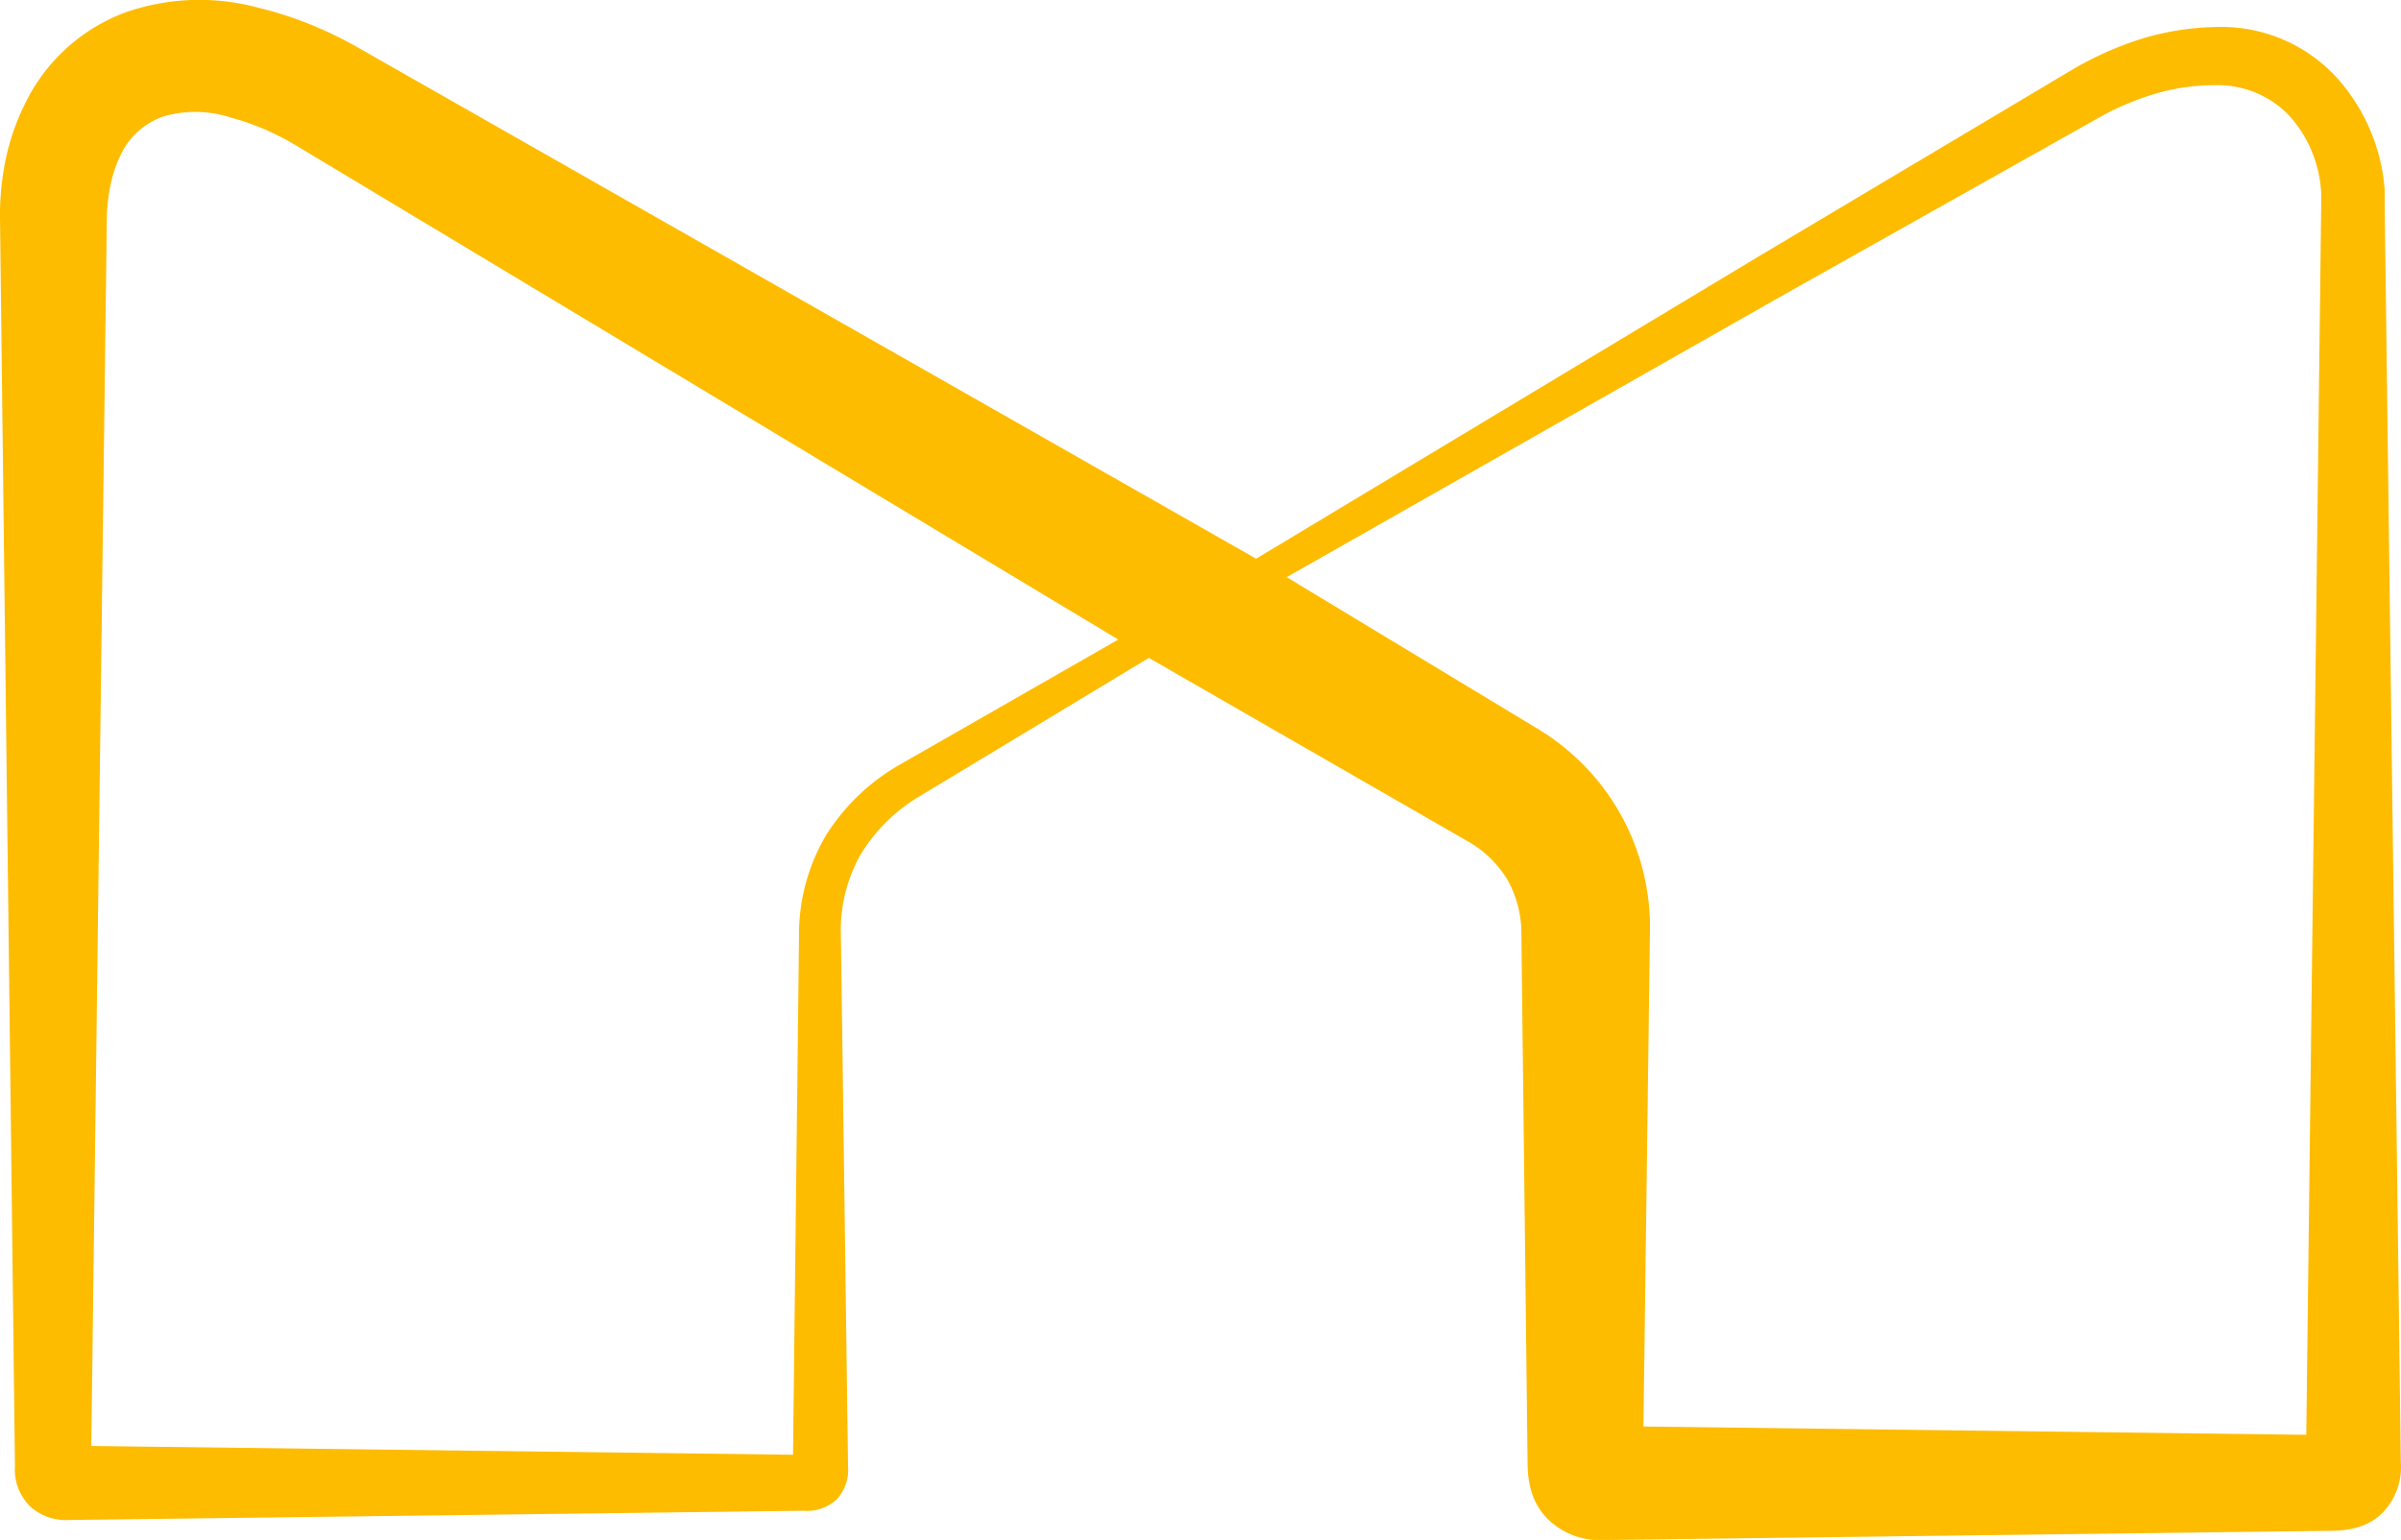 <svg xmlns="http://www.w3.org/2000/svg" viewBox="0 0 260.05 166.84"><defs><style>.cls-1{fill:#febc01;fill-rule:evenodd;}</style></defs><title>Recurso 19</title><g id="Capa_2" data-name="Capa 2"><g id="Capa_1-2" data-name="Capa 1"><path class="cls-1" d="M249.79,155.45l1.62-133.54V21A13.56,13.56,0,0,0,248,12.59a10.72,10.72,0,0,0-8.09-3.36,22.74,22.74,0,0,0-6.42.91,29.56,29.56,0,0,0-6.18,2.62L193,32.05,139.36,62.53,166.61,79a25.08,25.08,0,0,1,12.09,22.18L178,154.55ZM121.12,69.29,32.6,16.08a32.09,32.09,0,0,0-3.77-2,28.5,28.5,0,0,0-3.93-1.37,12.35,12.35,0,0,0-7.14-.11,8,8,0,0,0-4.6,4A13.66,13.66,0,0,0,12,19.92a18.47,18.47,0,0,0-.43,3.74l-1.68,133,76,.95.65-56.14a21.11,21.11,0,0,1,2.9-10.93,22.66,22.66,0,0,1,8.09-7.74ZM159.06,91.2,124.43,71.28l-24.84,15a18.38,18.38,0,0,0-6.45,6.43,16.66,16.66,0,0,0-2.06,8.72l.77,57.41a4.7,4.7,0,0,1-1.23,3.61A4.75,4.75,0,0,1,87,163.68l-79.45,1a5.84,5.84,0,0,1-4.21-1.4,5.58,5.58,0,0,1-1.72-4.42L0,23.66a29.56,29.56,0,0,1,.57-6.18,25,25,0,0,1,2.08-6.12A19.7,19.7,0,0,1,13.76,1.28,24.38,24.38,0,0,1,27.92.82a39.45,39.45,0,0,1,5.7,1.83,43.38,43.38,0,0,1,5.31,2.59l97.12,55.29,54.43-32.75L224.34,7.61a36.48,36.48,0,0,1,7.33-3.32,29.28,29.28,0,0,1,8.14-1.36A17,17,0,0,1,252.71,8a20.39,20.39,0,0,1,5.57,12.55l0,1.34,1.75,136.47a7.14,7.14,0,0,1-2,5.56c-1.06,1.06-2.68,1.9-5.48,1.93l-78.68,1a8.09,8.09,0,0,1-6-2.05c-1.25-1.15-2.39-2.91-2.42-6.22l-.67-57.39a11.91,11.91,0,0,0-1.49-5.84A11.78,11.78,0,0,0,159.06,91.2Z"></path></g></g></svg>